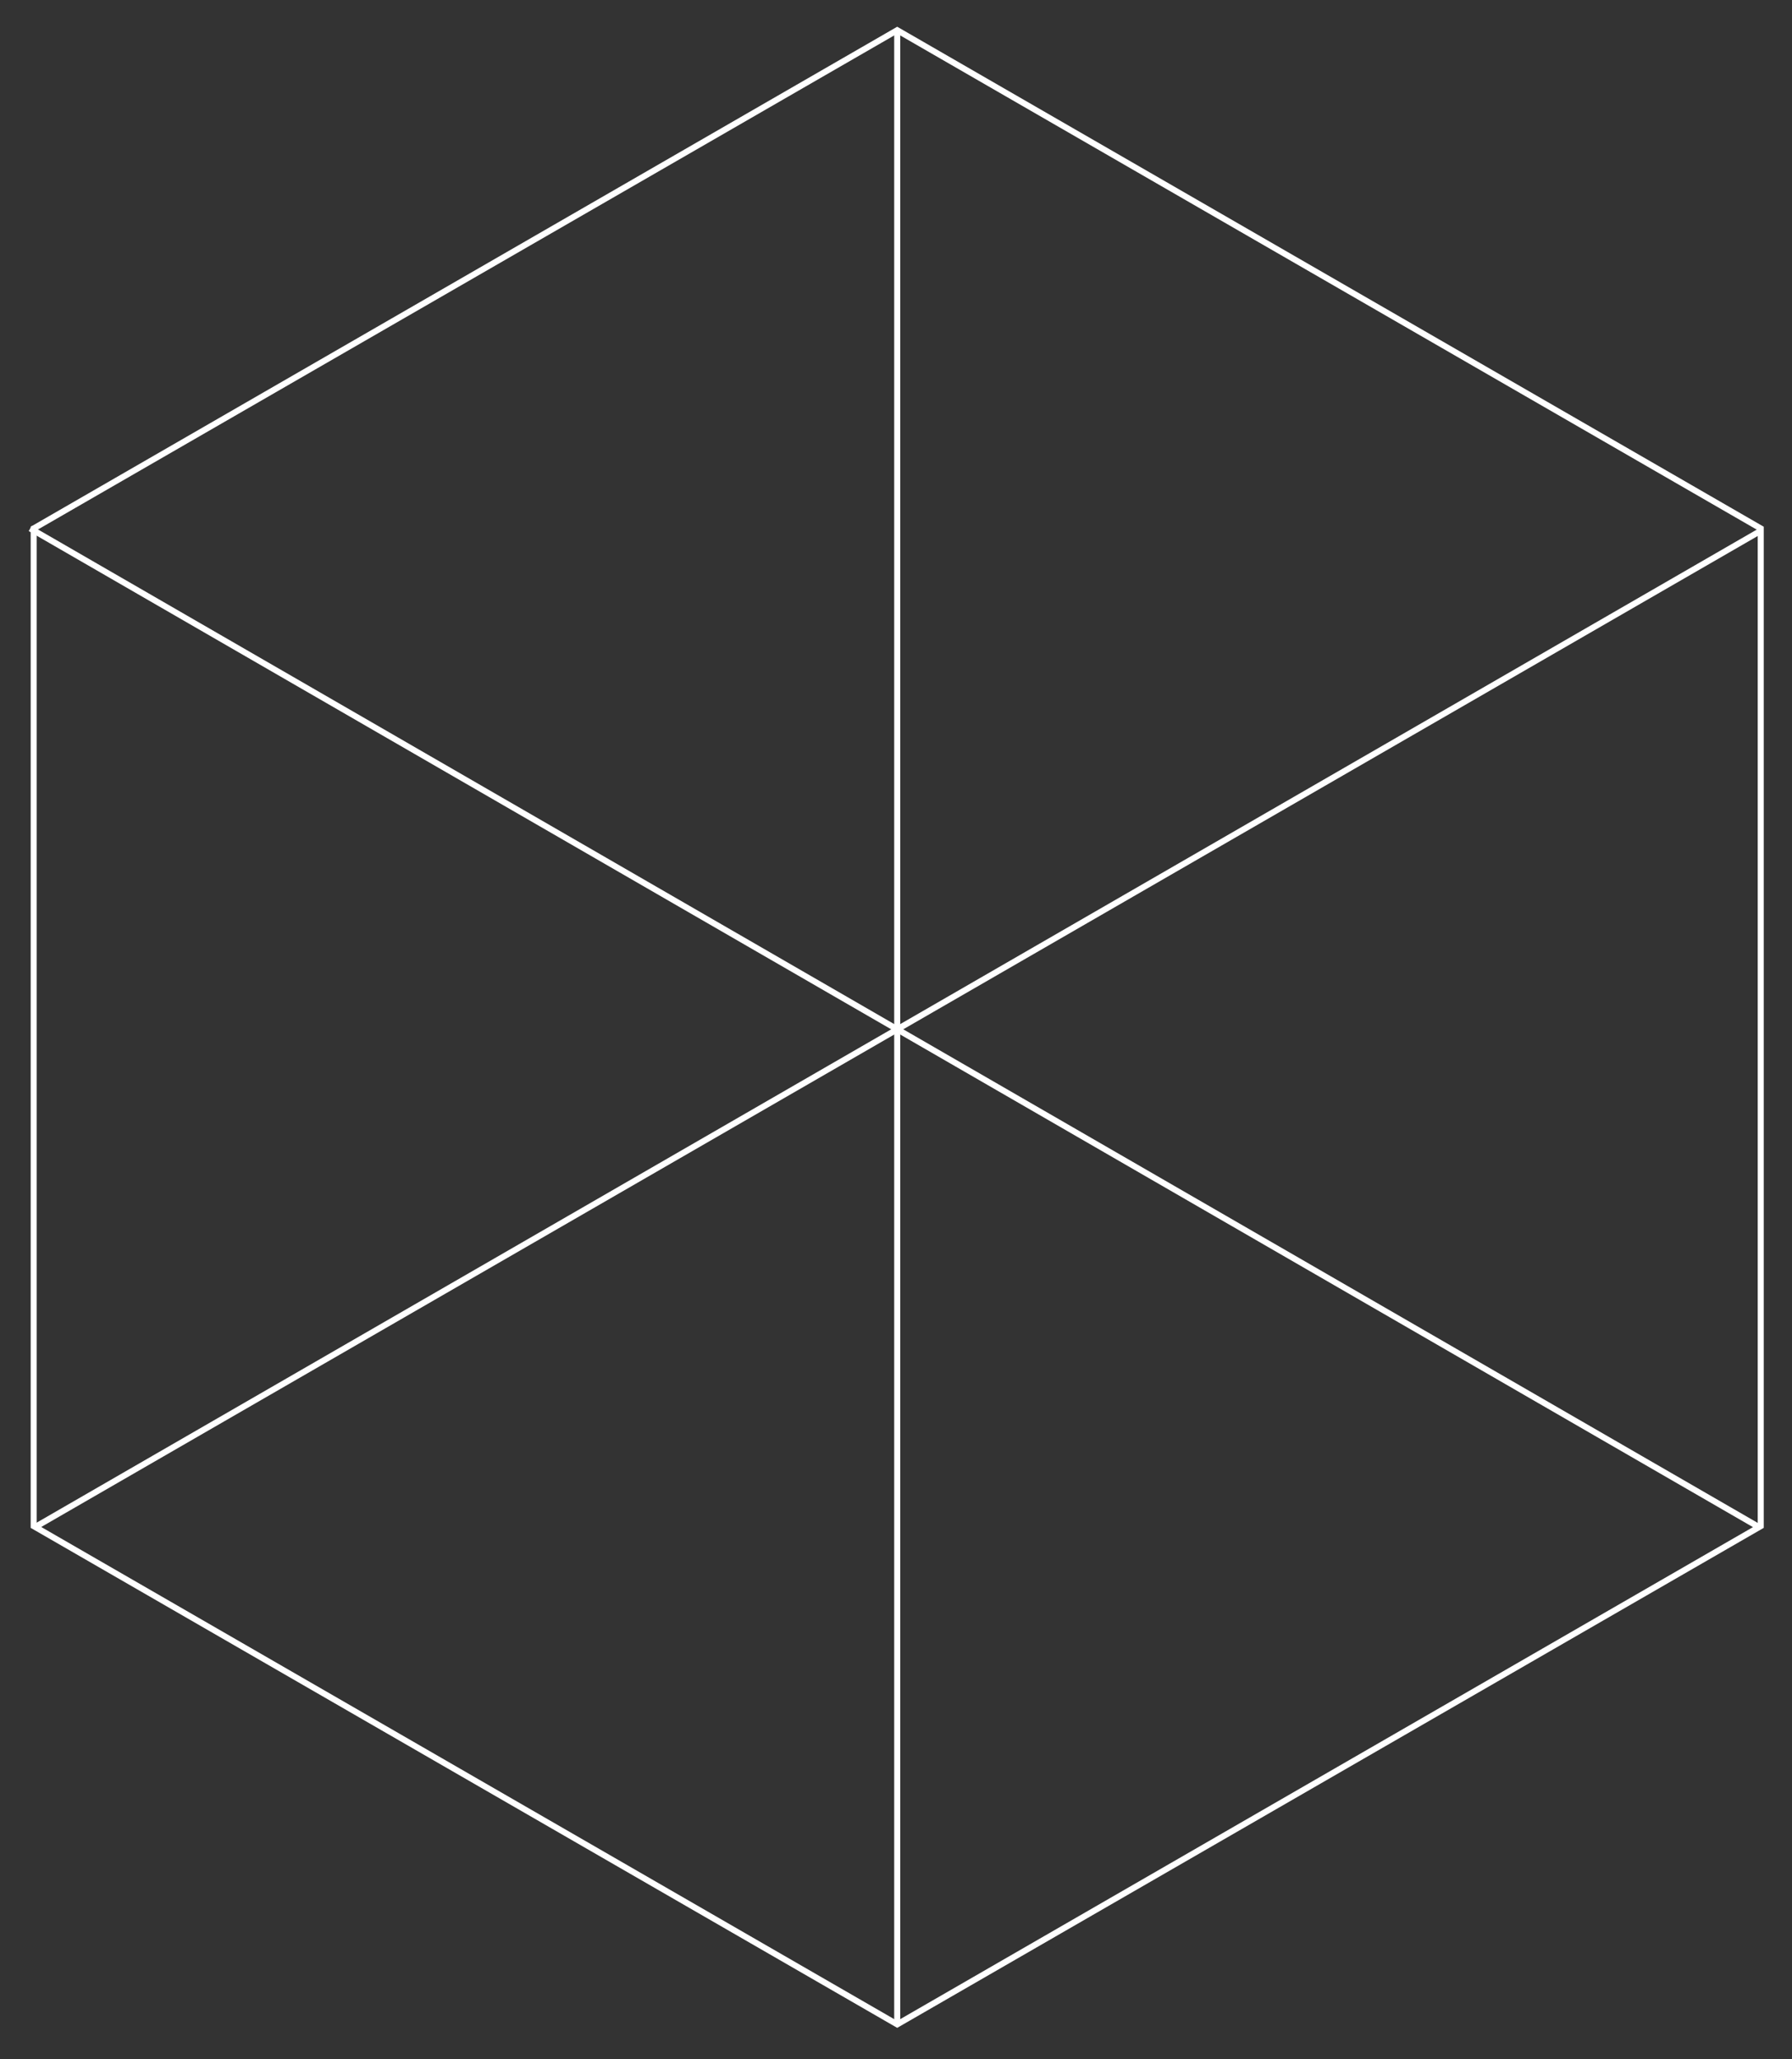 <svg xmlns="http://www.w3.org/2000/svg" xmlns:xlink="http://www.w3.org/1999/xlink" xmlns:serif="http://www.serif.com/" width="100%" height="100%" viewBox="0 0 309 355" xml:space="preserve" style="fill-rule:evenodd;clip-rule:evenodd;stroke-miterlimit:10;"><rect x="0" y="0" width="309" height="355" fill="#333333" stroke="none"/>    <g transform="matrix(1,0,0,1,-139.391,-131.291)">        <g>            <g>                <path d="M145.2,222.4L145.2,394.4L294.1,480.3L443,394.4L443,222.4L294.1,136.5L145.2,222.4Z" style="fill:none;fill-rule:nonzero;stroke:white;stroke-width:1.04px;"></path>                <path d="M294.1,136.5L294.1,480.3" style="fill:none;fill-rule:nonzero;stroke:white;stroke-width:1.04px;"></path>                <path d="M144.6,222.4L442.4,394.4" style="fill:none;fill-rule:nonzero;stroke:white;stroke-width:1.04px;"></path>                <path d="M443,222.8L145.2,394.7" style="fill:none;fill-rule:nonzero;stroke:white;stroke-width:1.04px;"></path>            </g>        </g>    </g></svg>